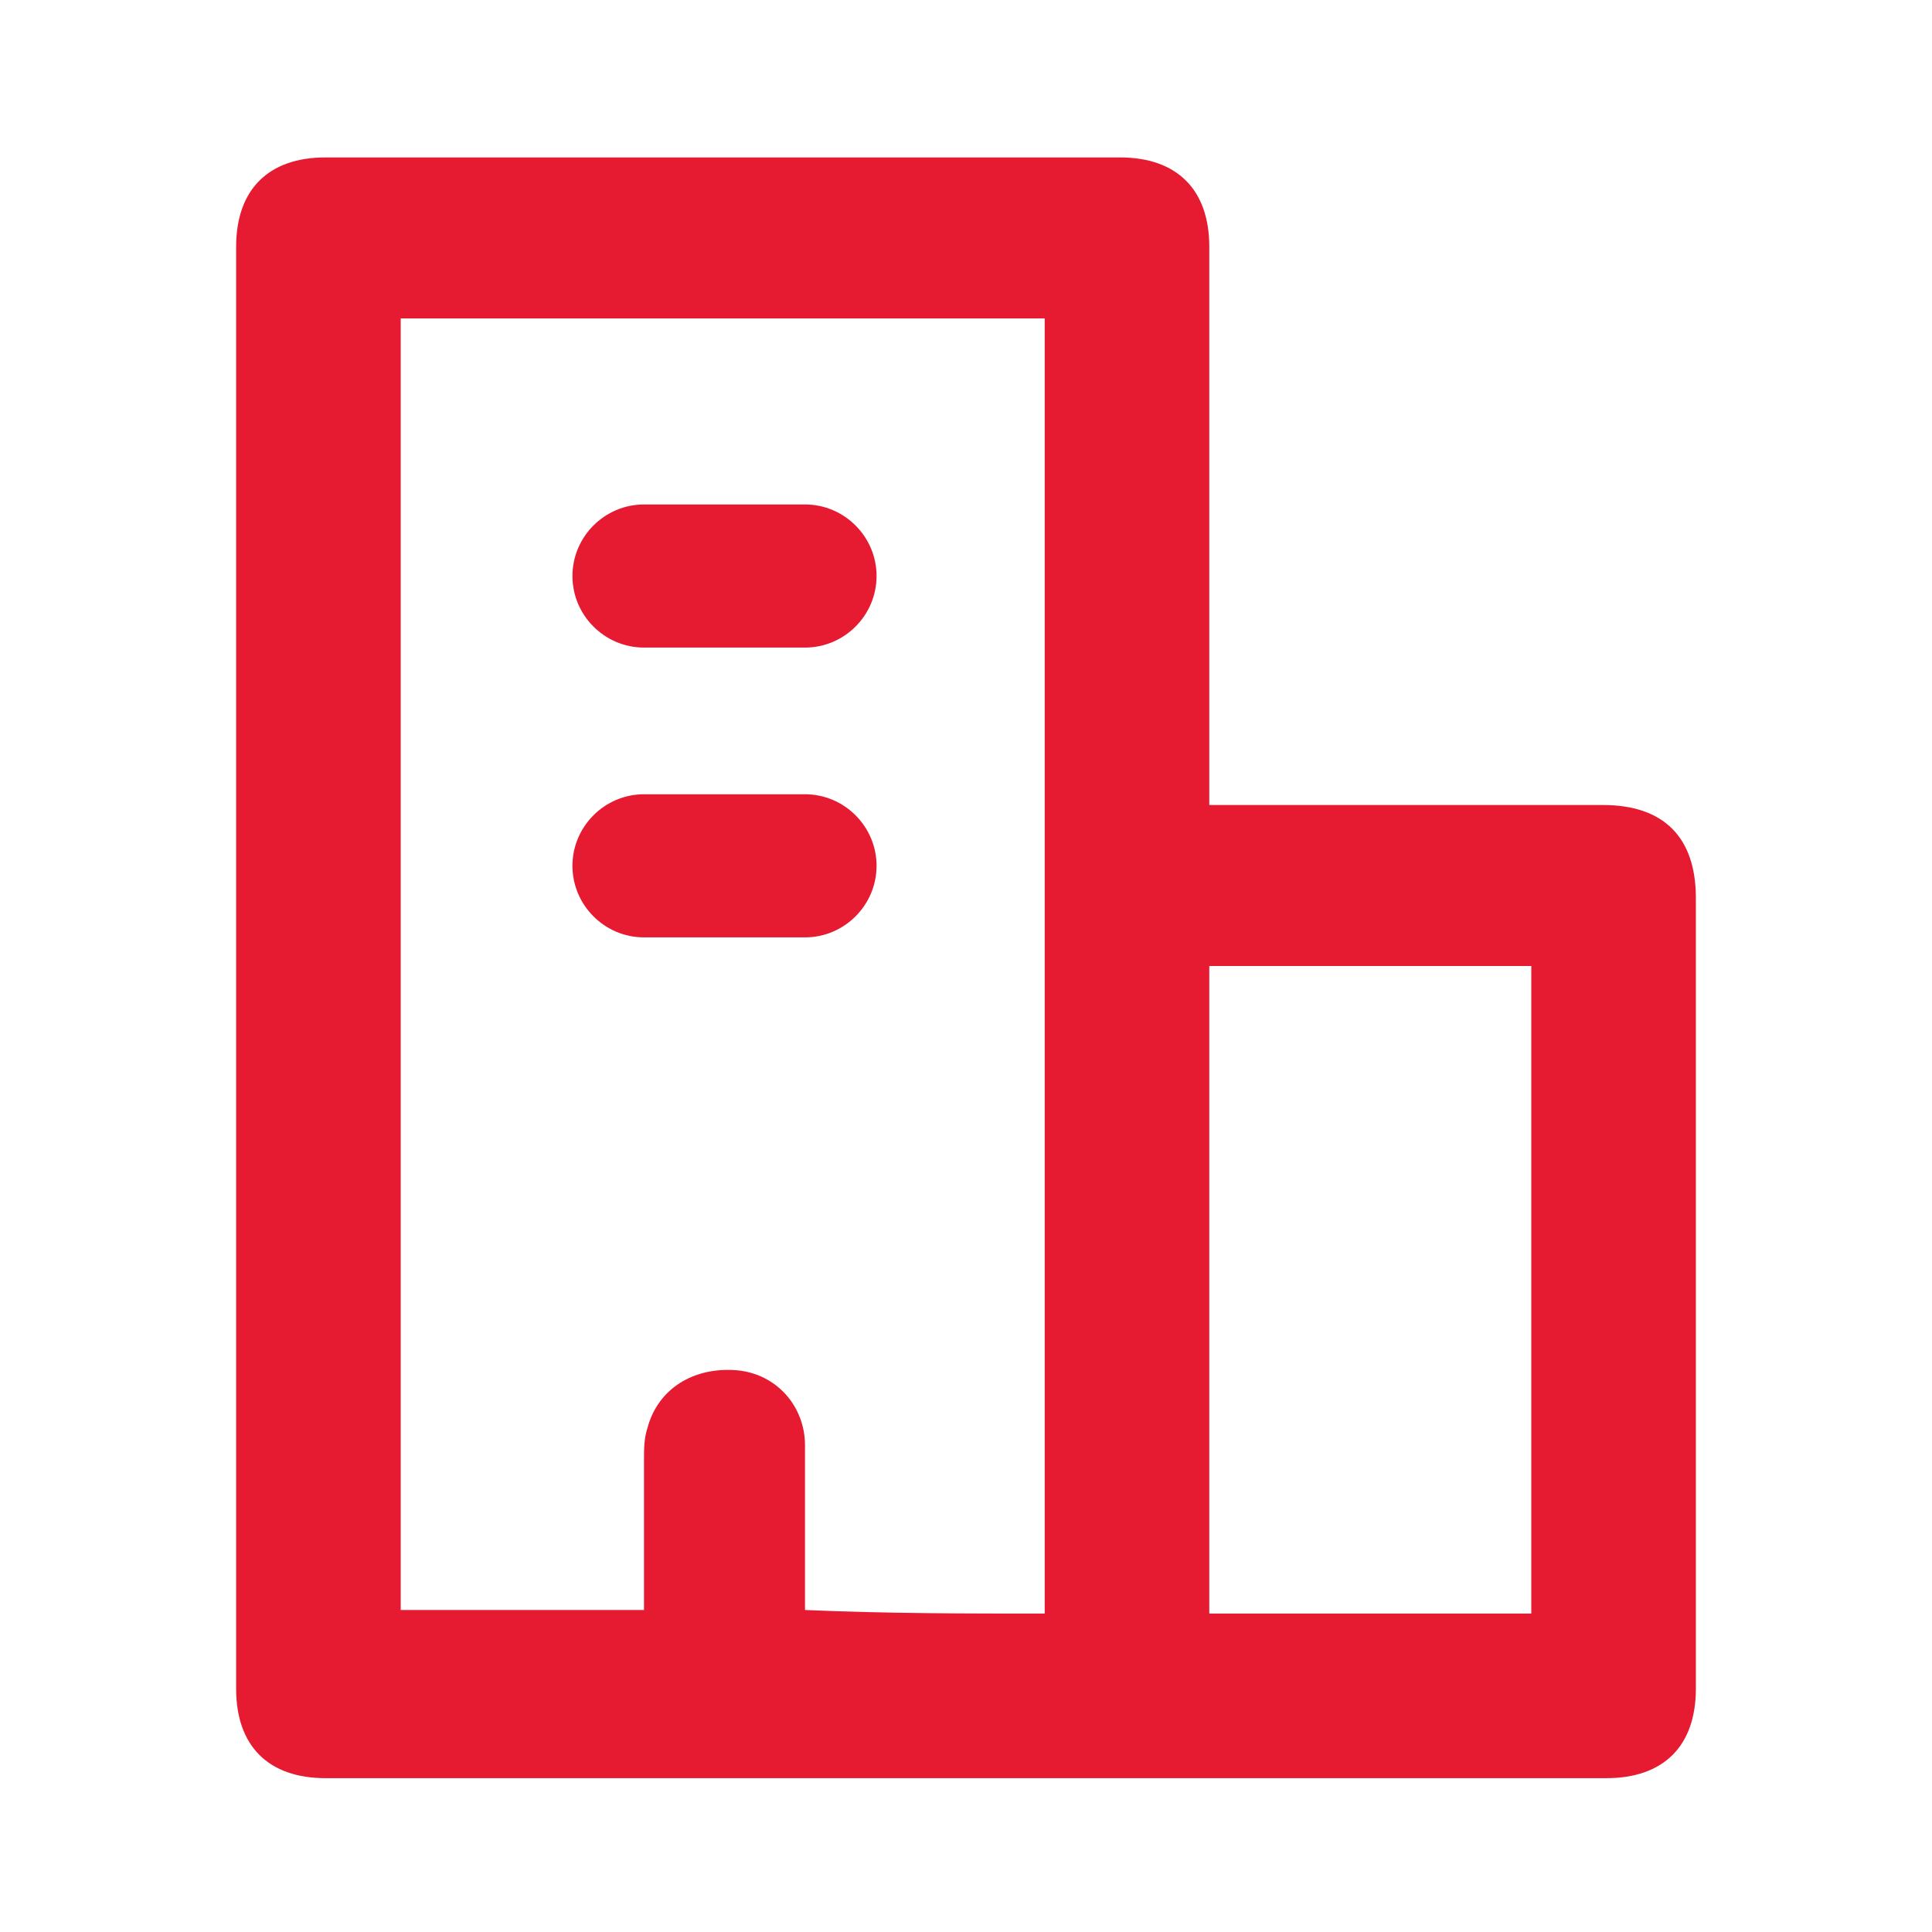 <?xml version="1.0" encoding="utf-8"?>
<!-- Generator: Adobe Illustrator 26.0.1, SVG Export Plug-In . SVG Version: 6.00 Build 0)  -->
<svg version="1.1" id="Vrstva_1" xmlns="http://www.w3.org/2000/svg" xmlns:xlink="http://www.w3.org/1999/xlink" x="0px" y="0px"
	 viewBox="0 0 54 54" style="enable-background:new 0 0 54 54;" xml:space="preserve">
<style type="text/css">
	.st0{fill:#E61A30;}
</style>
<g>
	<path class="st0" d="M33.8,22.5c0.3,0,0.5,0,0.7,0c3.4,0,6.9,0,10.3,0c1.7,0,2.6,0.9,2.6,2.6c0,7.4,0,14.7,0,22.1
		c0,1.6-0.9,2.5-2.5,2.5c-11.9,0-23.9,0-35.8,0c-1.6,0-2.5-0.9-2.5-2.5c0-13.4,0-26.9,0-40.3c0-1.6,0.9-2.5,2.5-2.5
		c7.4,0,14.8,0,22.2,0c1.6,0,2.5,0.9,2.5,2.5c0,4.9,0,9.8,0,14.6C33.8,21.8,33.8,22.1,33.8,22.5z M29.2,45.1c0-12.1,0-24.1,0-36.2
		c-6,0-12,0-18,0c0,12.1,0,24.1,0,36.1c2.3,0,4.5,0,6.8,0c0-1.4,0-2.8,0-4.2c0-0.3,0-0.6,0.1-0.9c0.3-1.1,1.3-1.7,2.5-1.6
		c1.1,0.1,1.9,1,1.9,2.1c0,1.3,0,2.7,0,4c0,0.2,0,0.4,0,0.6C24.8,45.1,27,45.1,29.2,45.1z M33.8,27c0,6,0,12,0,18.1c3,0,6,0,9,0
		c0-6,0-12,0-18.1C39.8,27,36.8,27,33.8,27z"/>
	<path class="st0" d="M22.5,18.1h-4.5c-1.1,0-2-0.9-2-2c0-1.1,0.9-2,2-2h4.5c1.1,0,2,0.9,2,2C24.5,17.2,23.6,18.1,22.5,18.1z"/>
	<path class="st0" d="M22.5,26.2h-4.5c-1.1,0-2-0.9-2-2c0-1.1,0.9-2,2-2h4.5c1.1,0,2,0.9,2,2C24.5,25.3,23.6,26.2,22.5,26.2z"/>
</g>
</svg>
